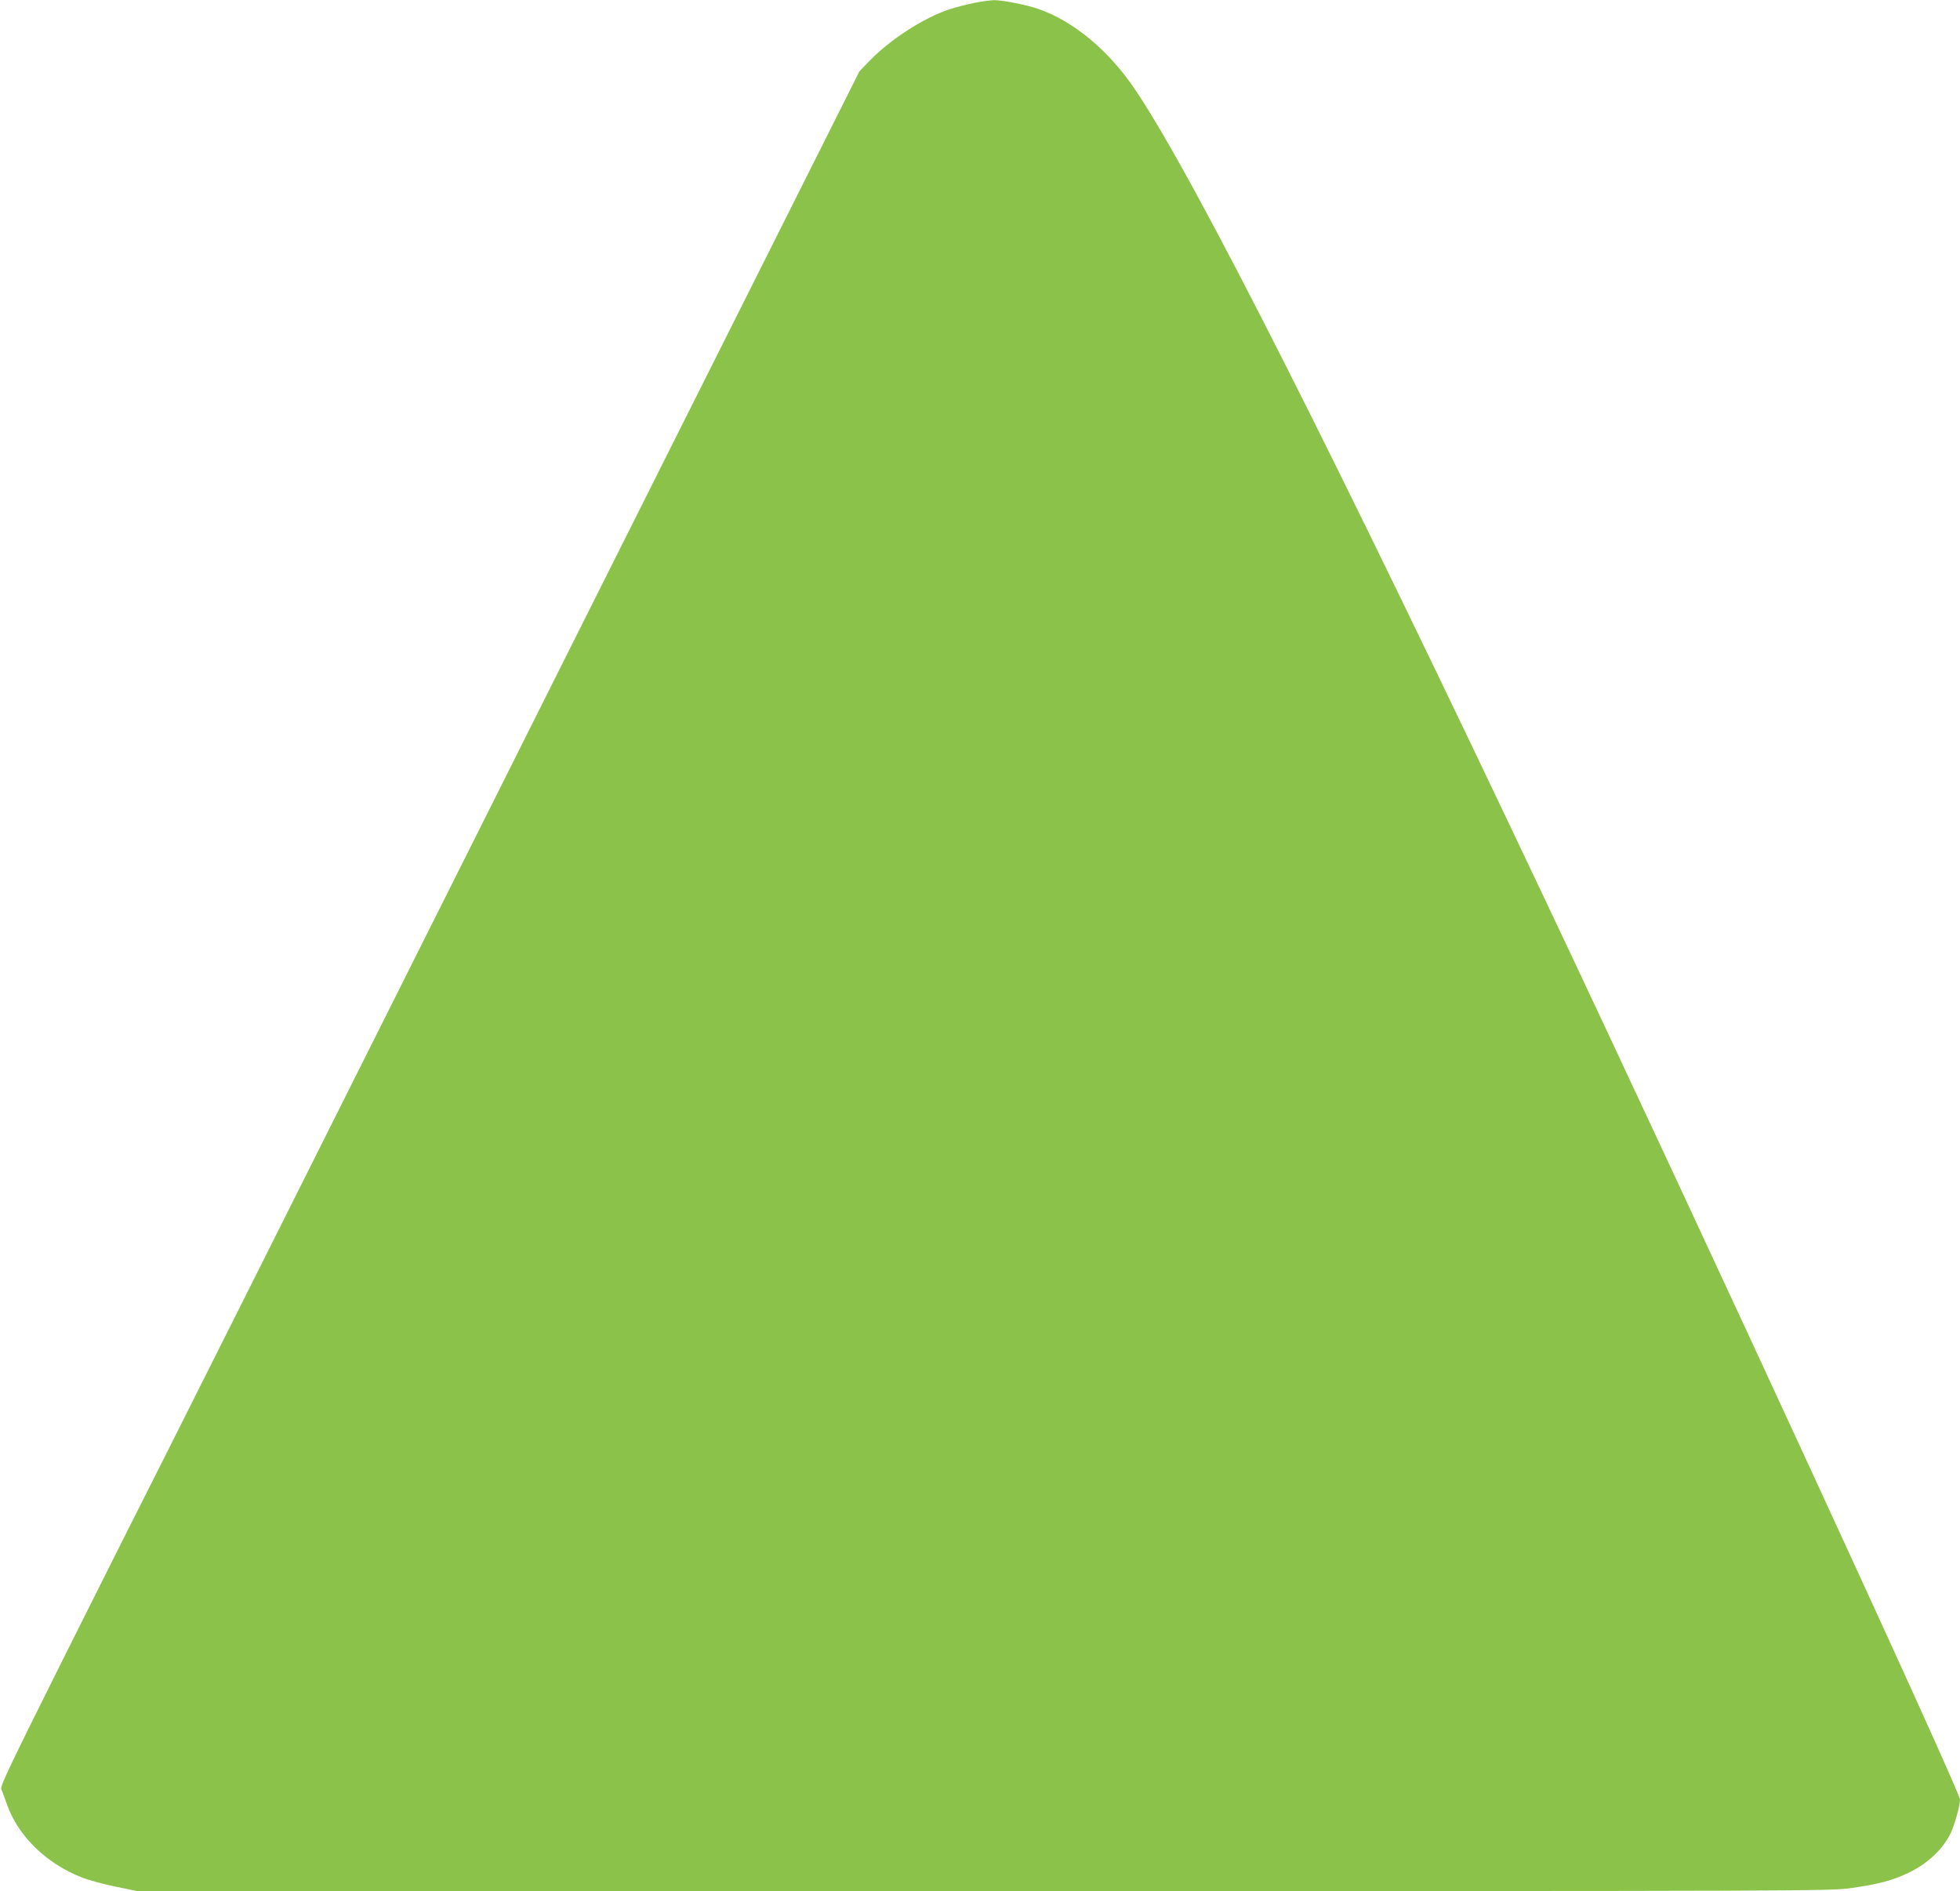 <?xml version="1.0" standalone="no"?>
<!DOCTYPE svg PUBLIC "-//W3C//DTD SVG 20010904//EN"
 "http://www.w3.org/TR/2001/REC-SVG-20010904/DTD/svg10.dtd">
<svg version="1.0" xmlns="http://www.w3.org/2000/svg"
 width="1280pt" height="1235pt" viewBox="0 0 1280 1235"
 preserveAspectRatio="xMidYMid meet">
<g transform="translate(0,1235) scale(0.1,-0.1)"
fill="#8bc34a" stroke="none">
<path d="M6358 12330 c-49 -10 -118 -28 -155 -40 -169 -55 -389 -197 -524
-337 l-66 -68 -760 -1515 c-418 -833 -1392 -2775 -2163 -4315 -771 -1540
-1503 -2998 -1625 -3240 -123 -242 -413 -820 -645 -1284 -353 -707 -420 -847
-412 -865 6 -12 22 -56 37 -99 73 -208 258 -388 490 -478 44 -18 143 -44 220
-60 l140 -29 5526 0 c5478 0 5526 0 5670 20 177 25 270 50 374 100 122 59 218
148 271 252 27 53 64 184 64 226 0 54 -1722 3790 -2698 5852 -1378 2912 -2296
4729 -2684 5308 -173 259 -404 453 -638 534 -77 27 -236 58 -290 57 -25 -1
-84 -9 -132 -19z"/>
</g>
</svg>
